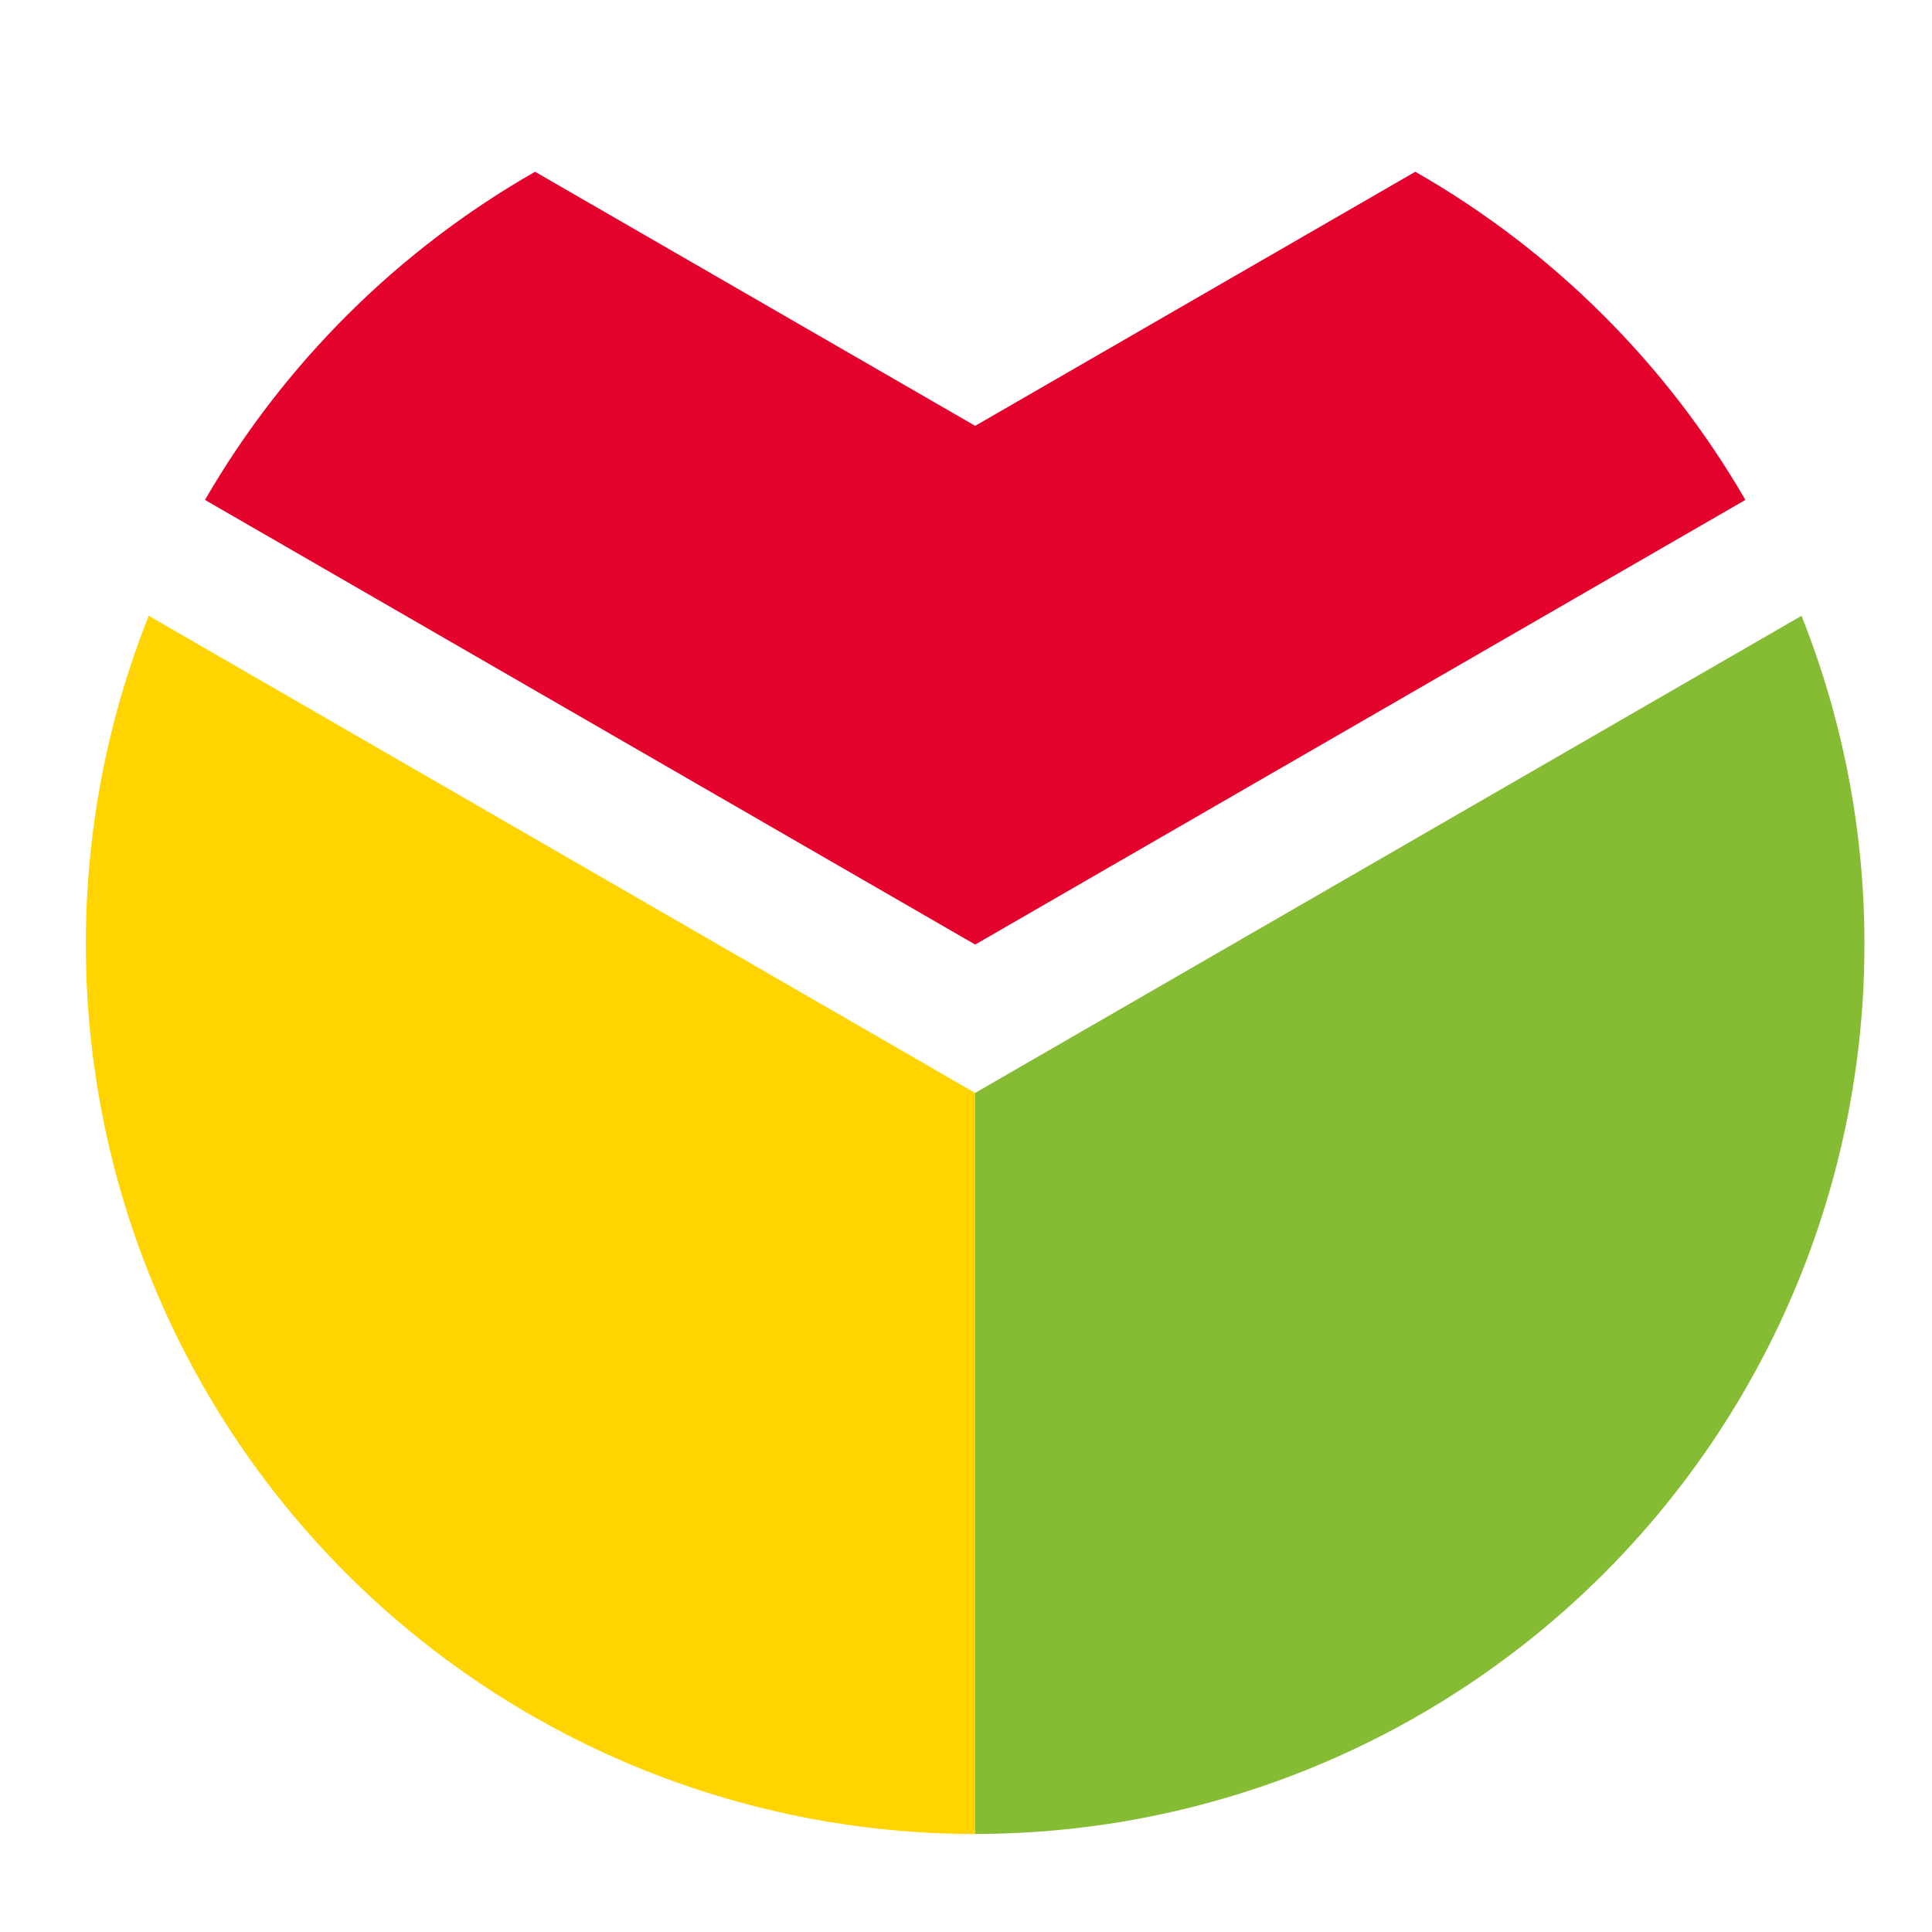 <svg width="41" height="41" viewBox="0 0 41 41" fill="none" xmlns="http://www.w3.org/2000/svg">
<path d="M4.35 10.609L20.695 20.045L37.04 10.609C35.361 7.71 32.944 5.307 30.035 3.645L20.695 9.037L11.355 3.645C8.446 5.307 6.029 7.71 4.35 10.609Z" fill="#E3032D"/>
<path d="M20.694 23.194L3.156 13.068C2.272 15.289 1.819 17.658 1.822 20.048C1.823 25.053 3.811 29.853 7.35 33.392C10.889 36.931 15.689 38.92 20.694 38.92V23.194Z" fill="#FFD400"/>
<path d="M38.231 13.068L20.693 23.194V38.919C25.698 38.919 30.498 36.931 34.037 33.392C37.576 29.853 39.565 25.053 39.566 20.048C39.569 17.658 39.116 15.289 38.231 13.068Z" fill="#86BC34"/>
</svg>
